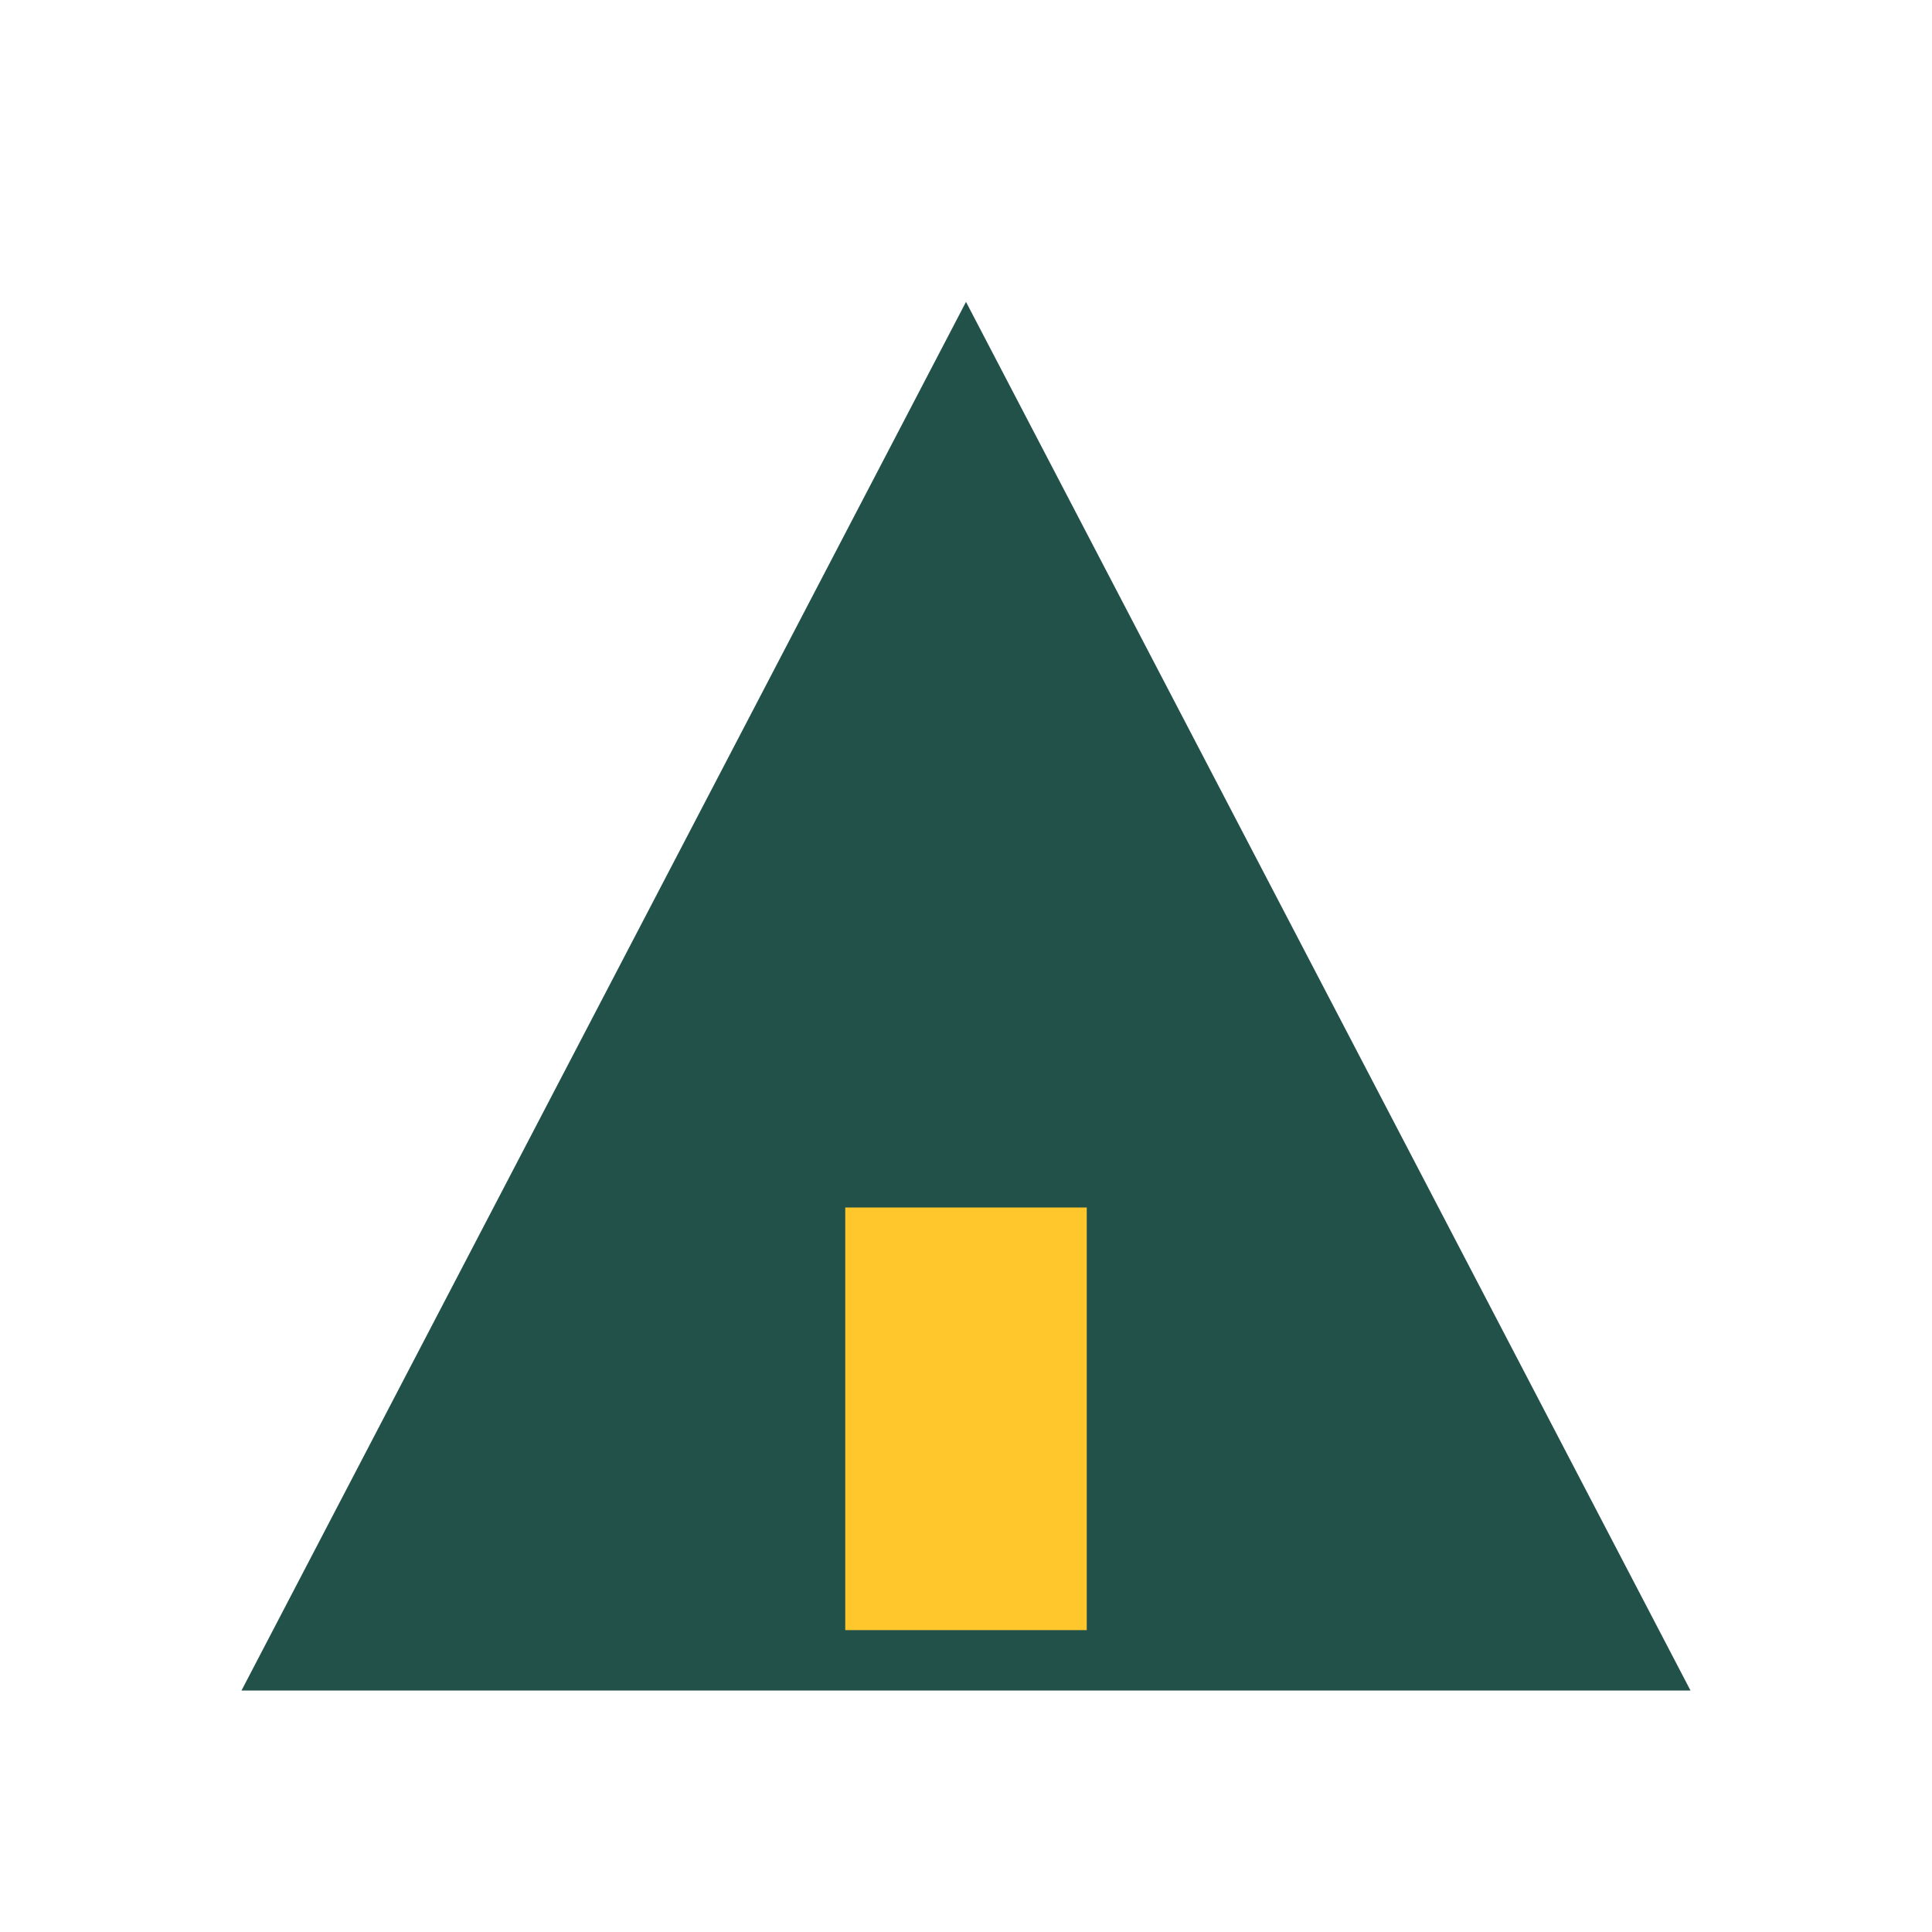 <?xml version="1.0" encoding="UTF-8"?>
<svg xmlns="http://www.w3.org/2000/svg" width="32" height="32" viewBox="0 0 32 32"><polygon points="16,5 28,28 4,28" fill="#22514A"/><rect x="14" y="20" width="4" height="7" fill="#FFC72C"/></svg>